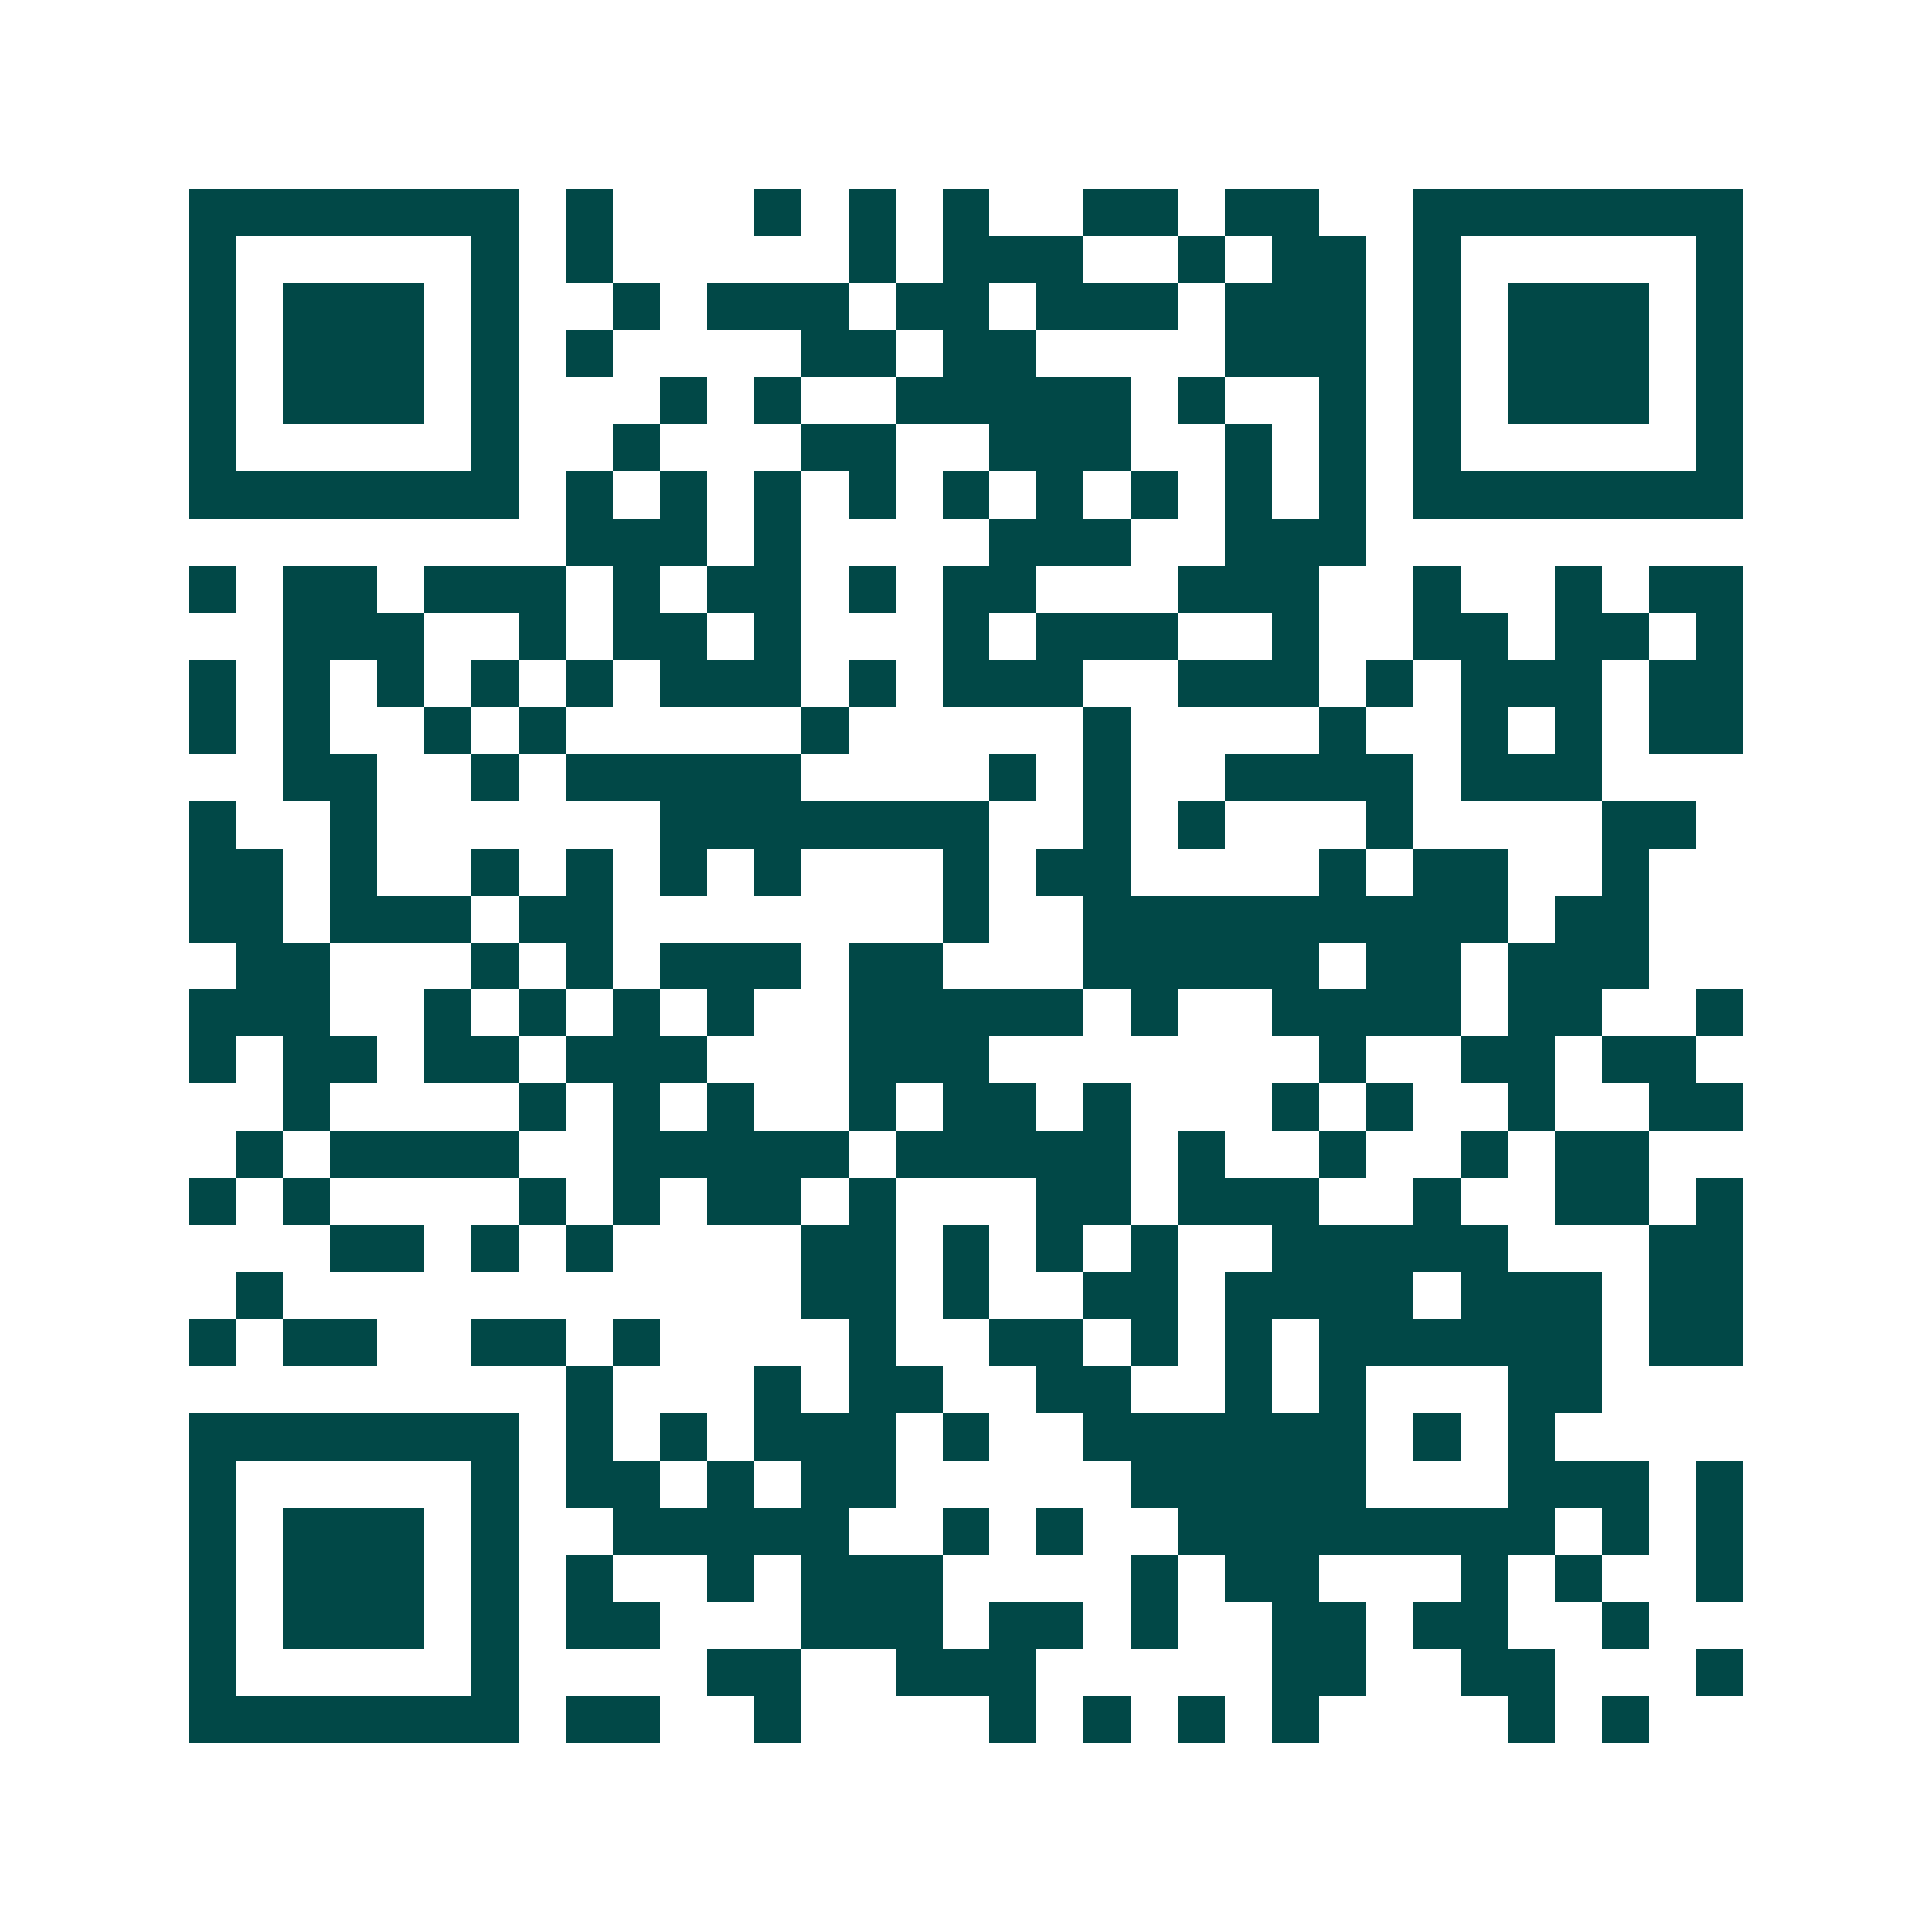 <svg xmlns="http://www.w3.org/2000/svg" width="200" height="200" viewBox="0 0 41 41" shape-rendering="crispEdges"><path fill="#ffffff" d="M0 0h41v41H0z"/><path stroke="#014847" d="M4 4.5h7m1 0h1m3 0h1m1 0h1m1 0h1m2 0h2m1 0h2m2 0h7M4 5.5h1m5 0h1m1 0h1m5 0h1m1 0h3m2 0h1m1 0h2m1 0h1m5 0h1M4 6.5h1m1 0h3m1 0h1m2 0h1m1 0h3m1 0h2m1 0h3m1 0h3m1 0h1m1 0h3m1 0h1M4 7.5h1m1 0h3m1 0h1m1 0h1m4 0h2m1 0h2m4 0h3m1 0h1m1 0h3m1 0h1M4 8.5h1m1 0h3m1 0h1m3 0h1m1 0h1m2 0h5m1 0h1m2 0h1m1 0h1m1 0h3m1 0h1M4 9.5h1m5 0h1m2 0h1m3 0h2m2 0h3m2 0h1m1 0h1m1 0h1m5 0h1M4 10.5h7m1 0h1m1 0h1m1 0h1m1 0h1m1 0h1m1 0h1m1 0h1m1 0h1m1 0h1m1 0h7M12 11.5h3m1 0h1m4 0h3m2 0h3M4 12.5h1m1 0h2m1 0h3m1 0h1m1 0h2m1 0h1m1 0h2m3 0h3m2 0h1m2 0h1m1 0h2M6 13.5h3m2 0h1m1 0h2m1 0h1m3 0h1m1 0h3m2 0h1m2 0h2m1 0h2m1 0h1M4 14.5h1m1 0h1m1 0h1m1 0h1m1 0h1m1 0h3m1 0h1m1 0h3m2 0h3m1 0h1m1 0h3m1 0h2M4 15.5h1m1 0h1m2 0h1m1 0h1m5 0h1m5 0h1m4 0h1m2 0h1m1 0h1m1 0h2M6 16.5h2m2 0h1m1 0h5m4 0h1m1 0h1m2 0h4m1 0h3M4 17.5h1m2 0h1m6 0h7m2 0h1m1 0h1m3 0h1m4 0h2M4 18.5h2m1 0h1m2 0h1m1 0h1m1 0h1m1 0h1m3 0h1m1 0h2m4 0h1m1 0h2m2 0h1M4 19.5h2m1 0h3m1 0h2m7 0h1m2 0h9m1 0h2M5 20.5h2m3 0h1m1 0h1m1 0h3m1 0h2m3 0h5m1 0h2m1 0h3M4 21.5h3m2 0h1m1 0h1m1 0h1m1 0h1m2 0h5m1 0h1m2 0h4m1 0h2m2 0h1M4 22.5h1m1 0h2m1 0h2m1 0h3m3 0h3m7 0h1m2 0h2m1 0h2M6 23.5h1m4 0h1m1 0h1m1 0h1m2 0h1m1 0h2m1 0h1m3 0h1m1 0h1m2 0h1m2 0h2M5 24.5h1m1 0h4m2 0h5m1 0h5m1 0h1m2 0h1m2 0h1m1 0h2M4 25.5h1m1 0h1m4 0h1m1 0h1m1 0h2m1 0h1m3 0h2m1 0h3m2 0h1m2 0h2m1 0h1M7 26.5h2m1 0h1m1 0h1m4 0h2m1 0h1m1 0h1m1 0h1m2 0h5m3 0h2M5 27.5h1m11 0h2m1 0h1m2 0h2m1 0h4m1 0h3m1 0h2M4 28.5h1m1 0h2m2 0h2m1 0h1m4 0h1m2 0h2m1 0h1m1 0h1m1 0h6m1 0h2M12 29.5h1m3 0h1m1 0h2m2 0h2m2 0h1m1 0h1m3 0h2M4 30.5h7m1 0h1m1 0h1m1 0h3m1 0h1m2 0h6m1 0h1m1 0h1M4 31.5h1m5 0h1m1 0h2m1 0h1m1 0h2m5 0h5m3 0h3m1 0h1M4 32.5h1m1 0h3m1 0h1m2 0h5m2 0h1m1 0h1m2 0h8m1 0h1m1 0h1M4 33.5h1m1 0h3m1 0h1m1 0h1m2 0h1m1 0h3m4 0h1m1 0h2m3 0h1m1 0h1m2 0h1M4 34.5h1m1 0h3m1 0h1m1 0h2m3 0h3m1 0h2m1 0h1m2 0h2m1 0h2m2 0h1M4 35.5h1m5 0h1m4 0h2m2 0h3m5 0h2m2 0h2m3 0h1M4 36.5h7m1 0h2m2 0h1m4 0h1m1 0h1m1 0h1m1 0h1m4 0h1m1 0h1"/></svg>
